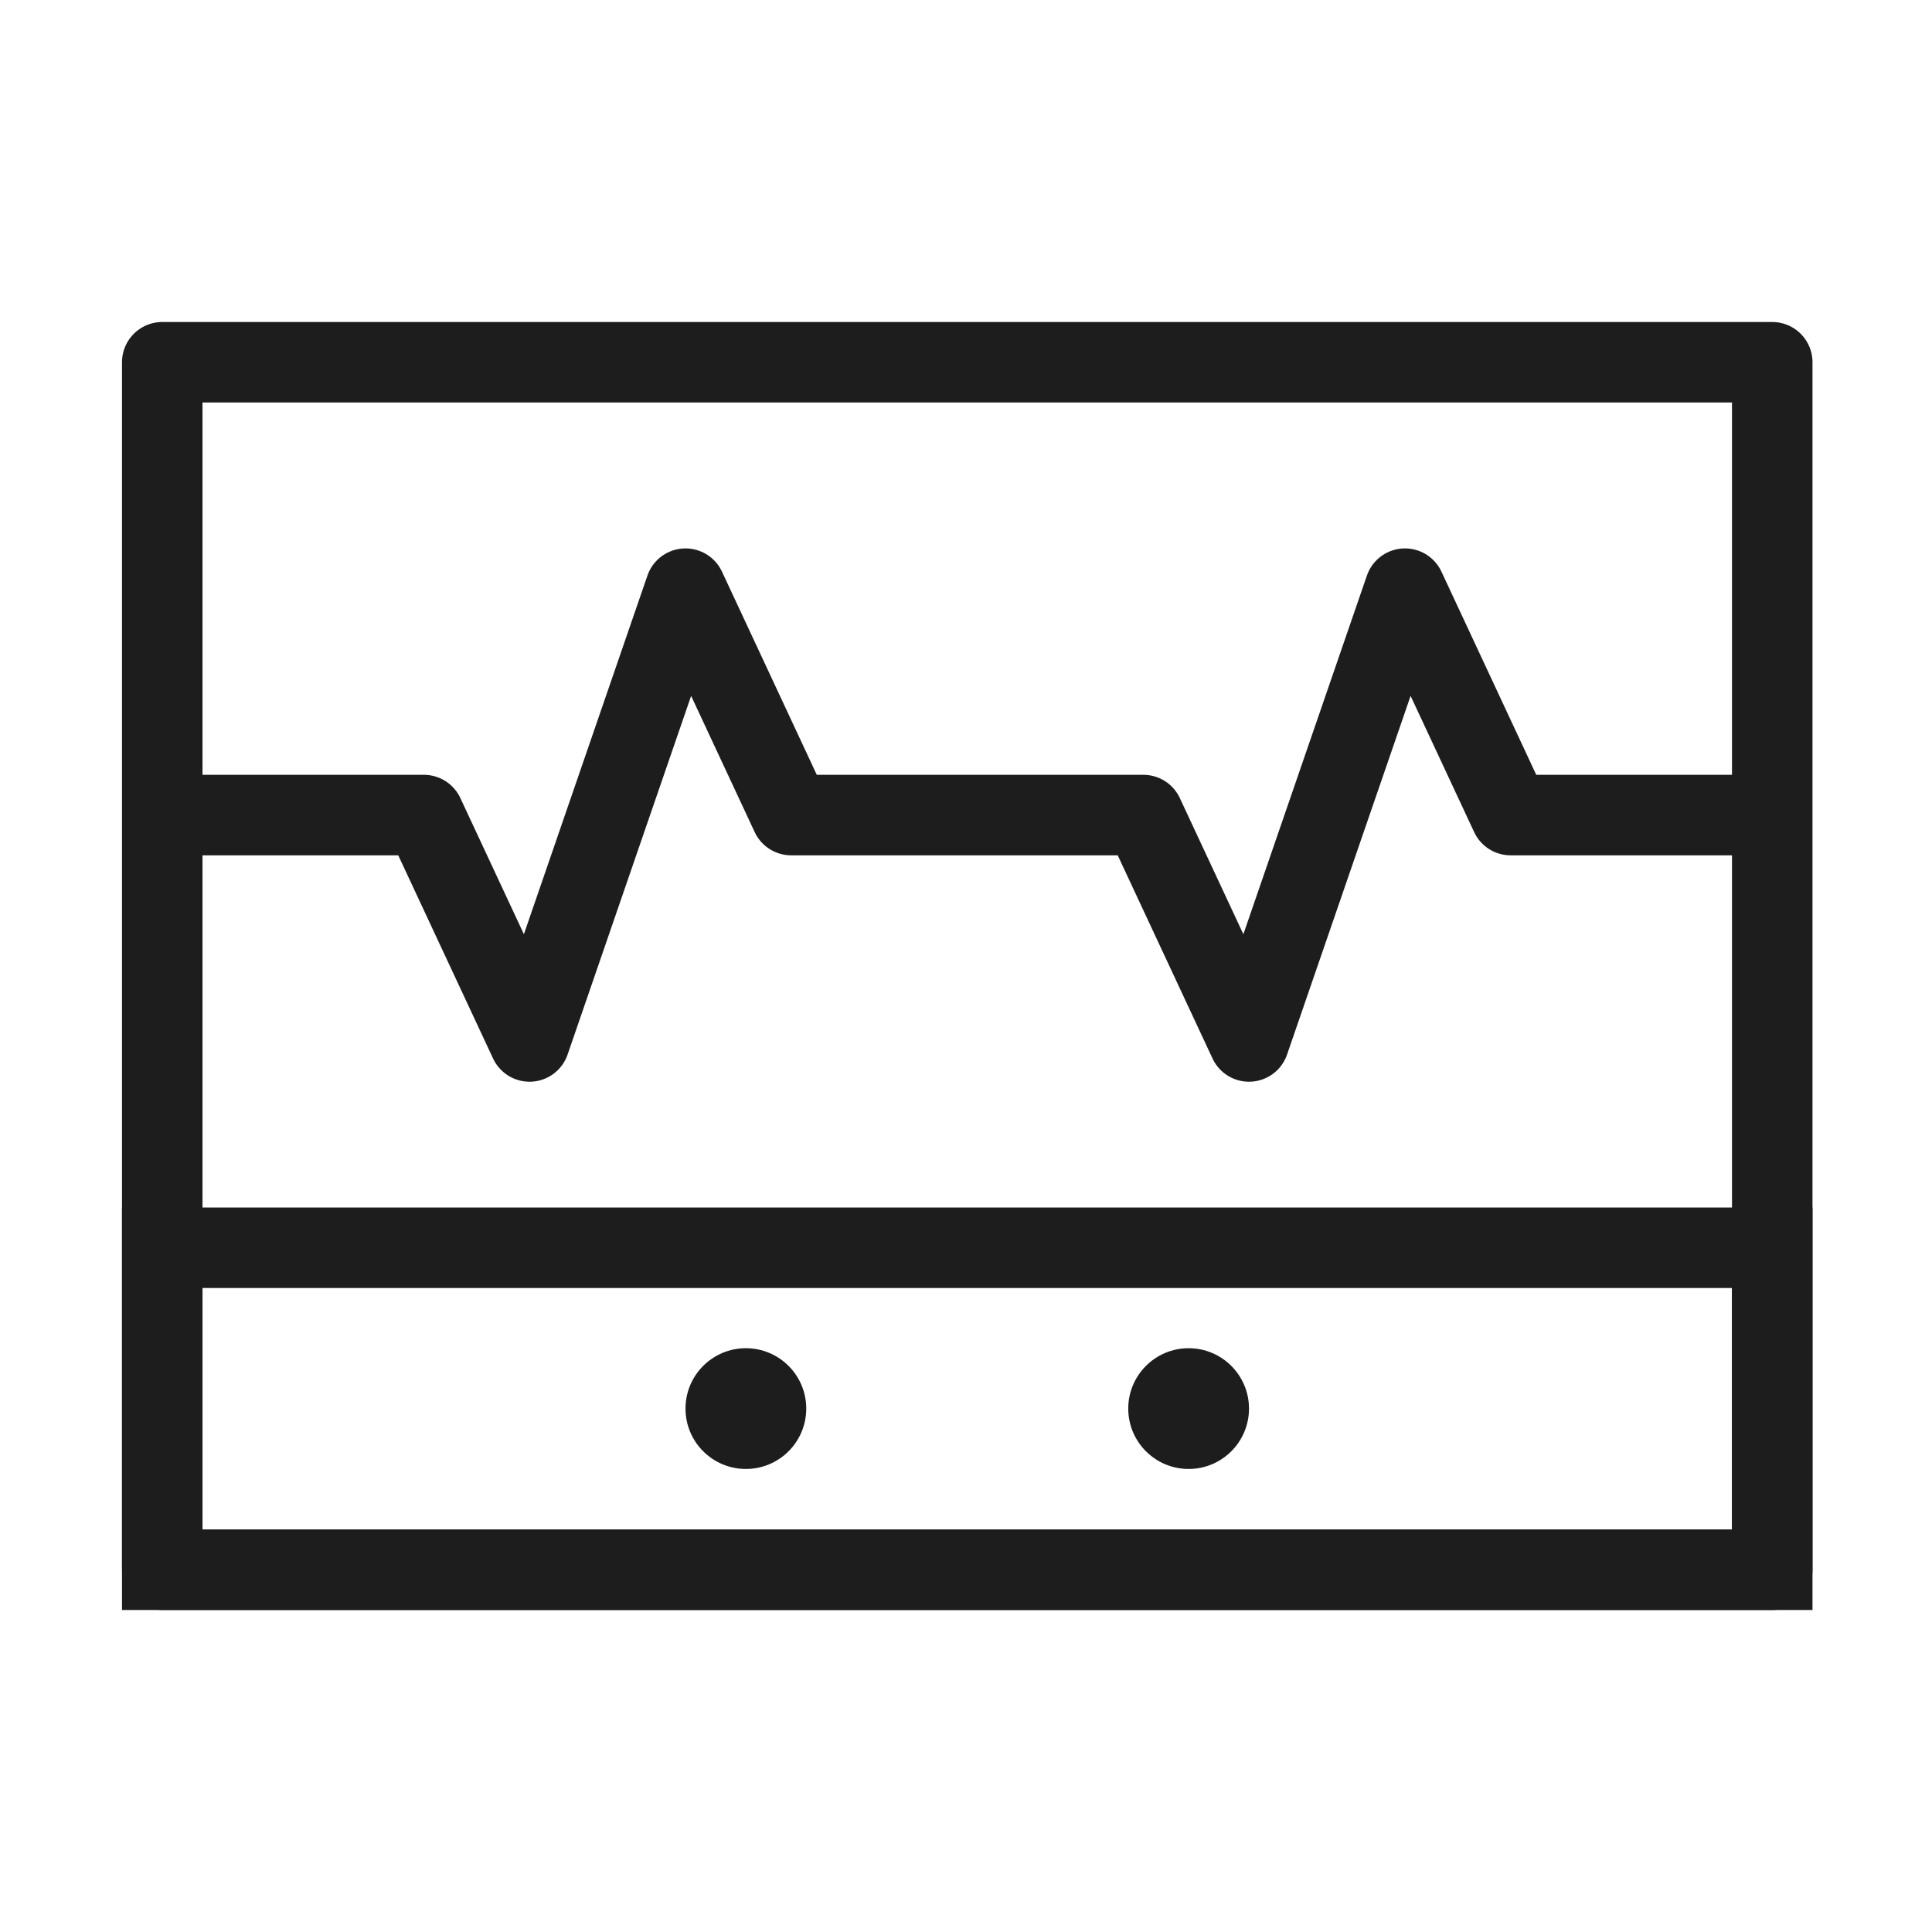 <svg width="48" height="48" viewBox="0 0 48 48" fill="none" xmlns="http://www.w3.org/2000/svg">
<path d="M4.031 39H44.031V31H4.031V39Z" stroke="#1D1D1D" stroke-width="2" stroke-linecap="round"/>
<path d="M4.031 20.25V14.625V9H44.031V14.625V20.25M4.031 20.25V25.875V31.5V39H44.031V31.5V25.875V24V20.25M4.031 20.25H10.531L13.156 25.875L17.031 14.625L19.656 20.25H28.344M44.031 20.25H37.531L34.906 14.625L31.031 25.875L28.406 20.25" stroke="#1D1D1D" stroke-width="2" stroke-linecap="round" stroke-linejoin="round"/>
<circle cx="18.531" cy="34.996" r="1.5" fill="#1D1D1D"/>
<circle cx="29.531" cy="34.996" r="1.5" fill="#1D1D1D"/>
</svg>
